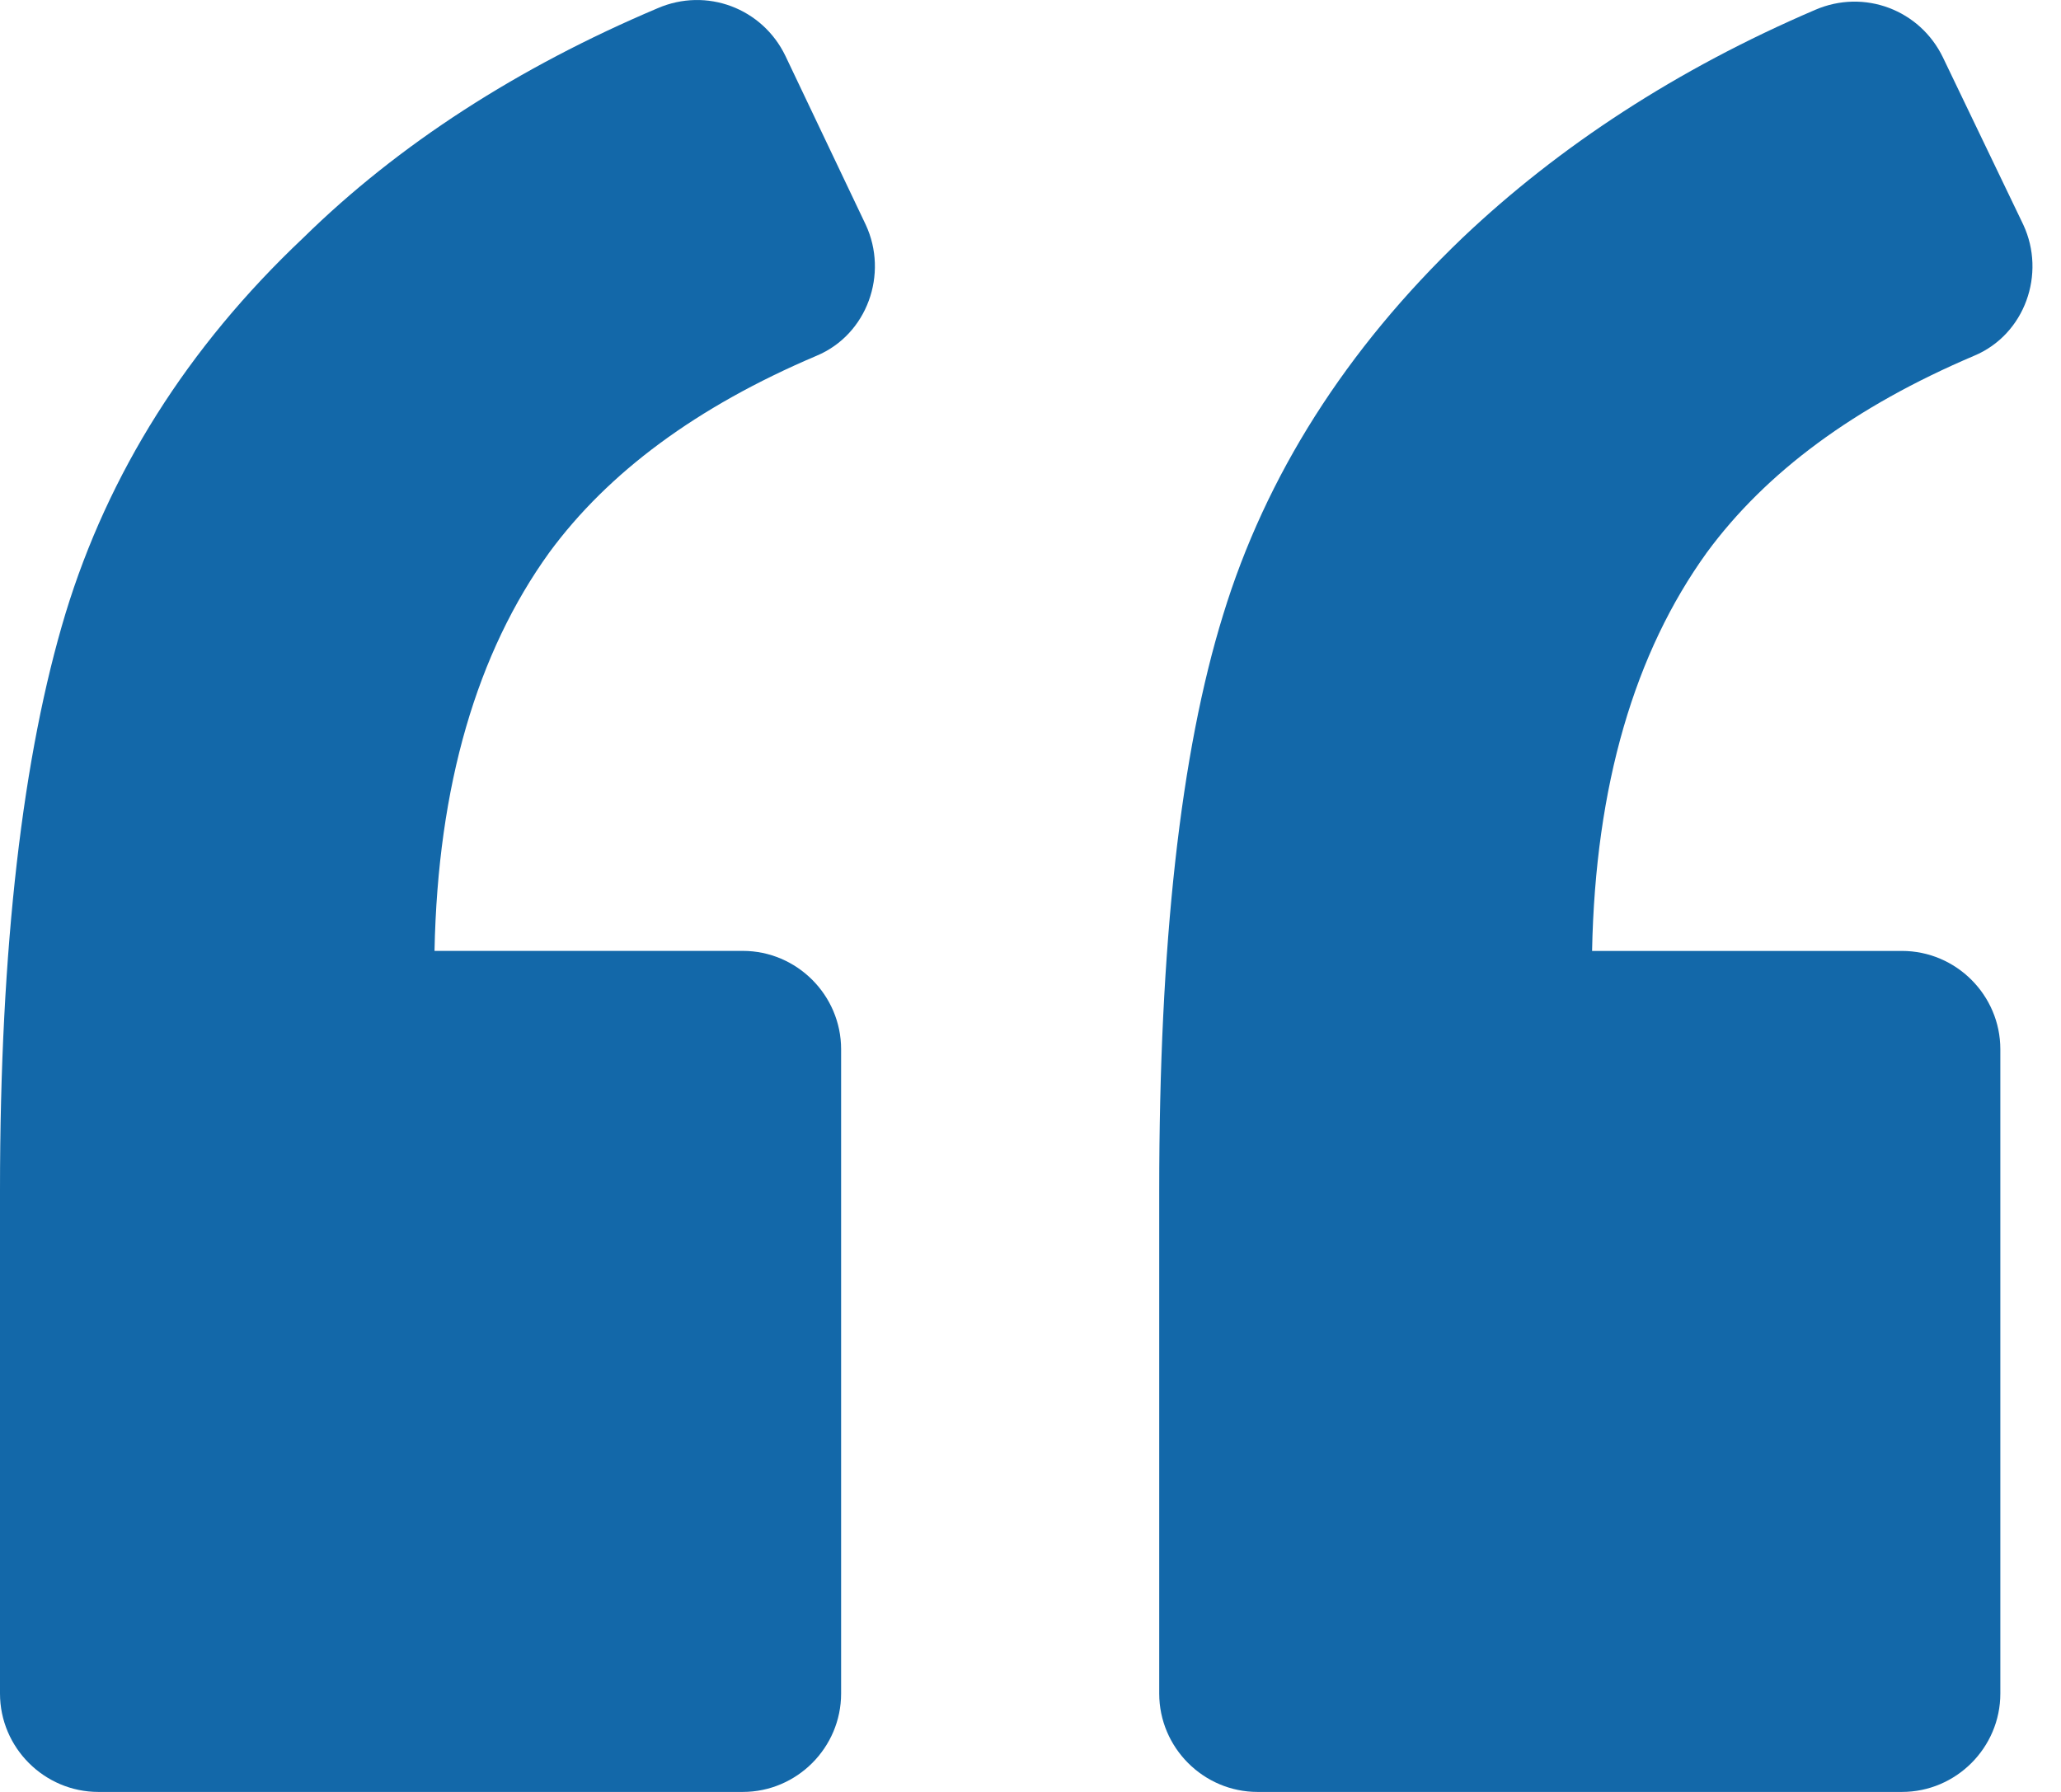 <svg width="46" height="40" viewBox="0 0 46 40" fill="none" xmlns="http://www.w3.org/2000/svg">
<path d="M18.224 7.942C19.359 7.467 19.834 6.113 19.322 5.015L17.529 1.246C17.017 0.185 15.772 -0.291 14.675 0.185C11.564 1.502 8.893 3.222 6.77 5.308C4.172 7.76 2.415 10.577 1.464 13.688C0.512 16.835 0 21.117 0 26.569V37.804C0 39.012 0.988 40 2.196 40H16.578C17.785 40 18.773 39.012 18.773 37.804V23.422C18.773 22.214 17.785 21.226 16.578 21.226H9.698C9.771 17.53 10.649 14.566 12.259 12.334C13.577 10.541 15.553 9.077 18.224 7.942Z" fill="#1368A9"/>
<path d="M44.06 7.942C45.195 7.467 45.67 6.113 45.158 5.015L43.365 1.282C42.853 0.221 41.608 -0.255 40.511 0.221C37.437 1.539 34.801 3.259 32.643 5.308C30.044 7.796 28.251 10.614 27.299 13.725C26.348 16.798 25.873 21.08 25.873 26.57V37.804C25.873 39.012 26.861 40 28.068 40H42.45C43.658 40 44.646 39.012 44.646 37.804V23.422C44.646 22.214 43.658 21.227 42.45 21.227H35.534C35.607 17.53 36.485 14.566 38.095 12.334C39.413 10.541 41.389 9.077 44.06 7.942Z" fill="#1368A9"/>
</svg>
